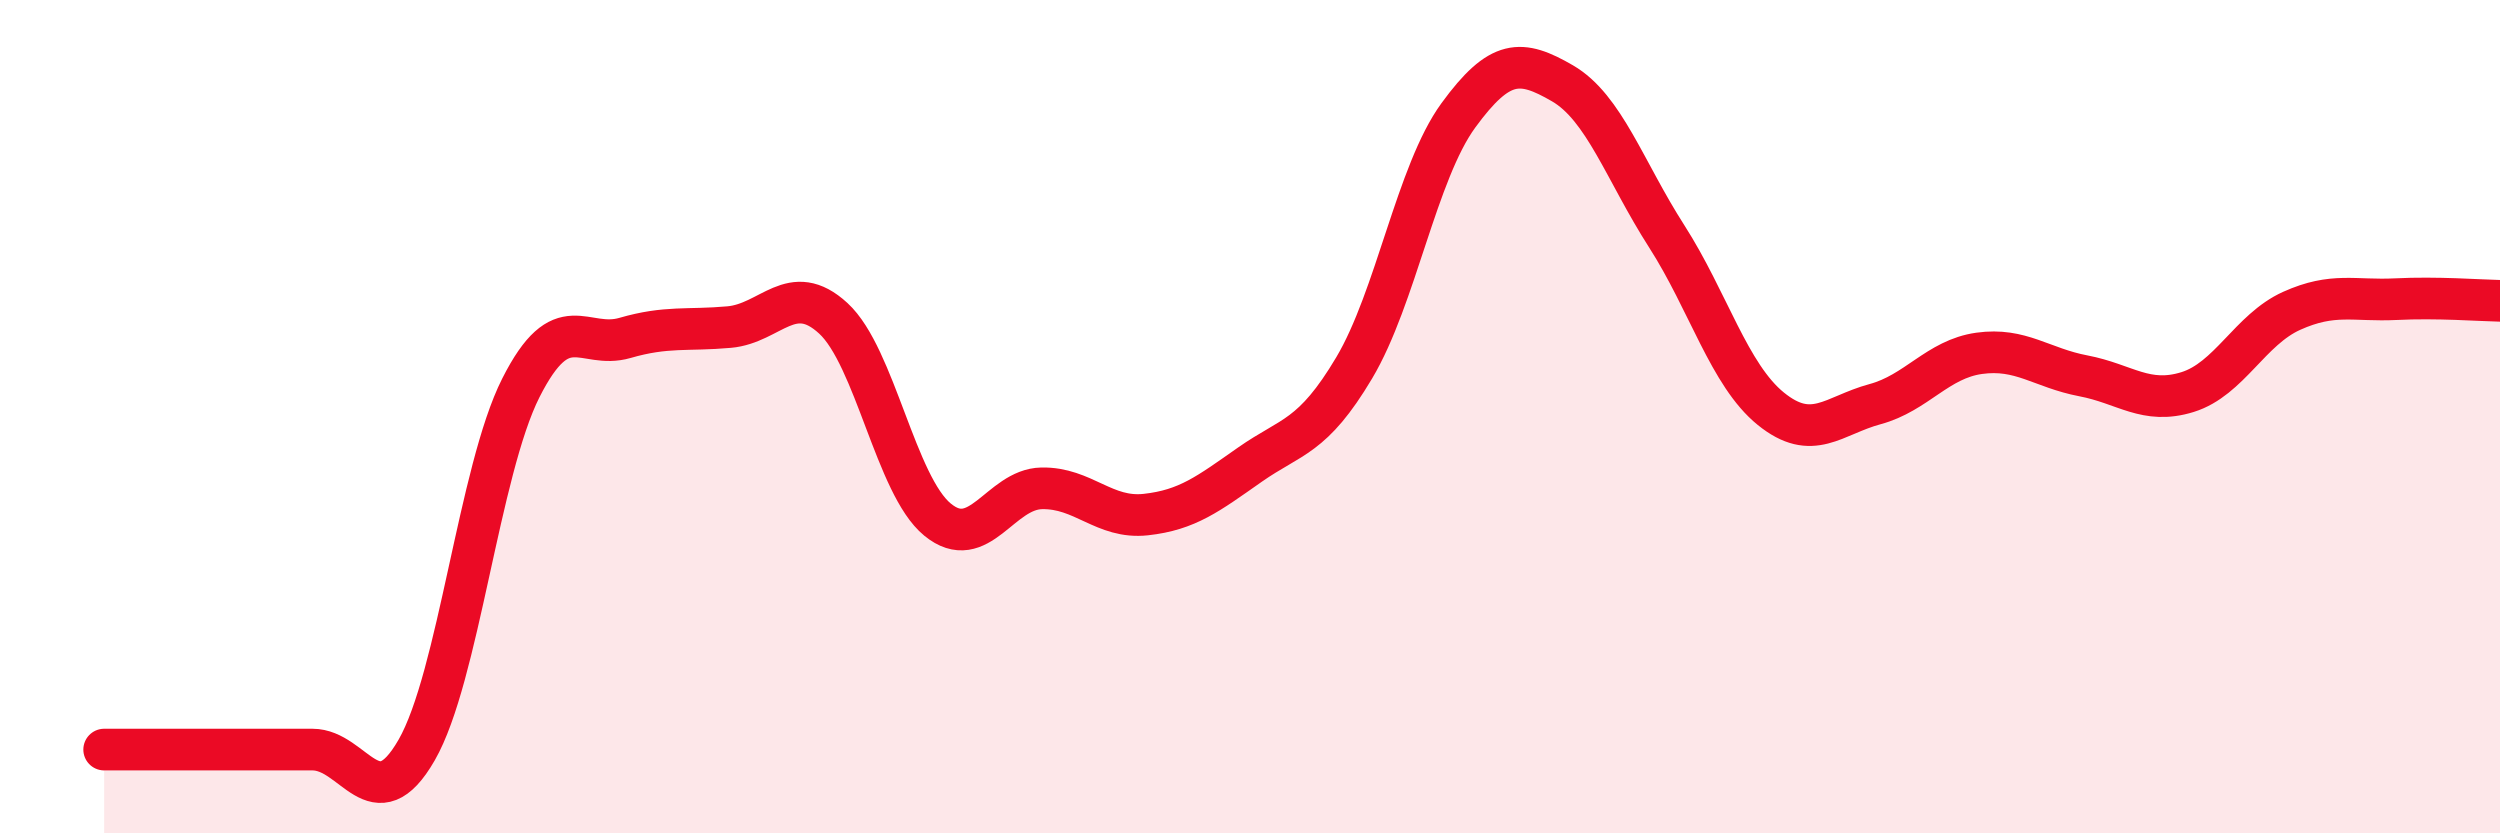 
    <svg width="60" height="20" viewBox="0 0 60 20" xmlns="http://www.w3.org/2000/svg">
      <path
        d="M 2.5,17.99 C 3,17.99 4,17.99 5,17.99 C 6,17.99 6.5,17.99 7.5,17.99 C 8.5,17.99 9,19.74 10,18 C 11,16.26 11.5,11.29 12.5,9.31 C 13.5,7.33 14,8.4 15,8.11 C 16,7.82 16.5,7.94 17.5,7.85 C 18.5,7.76 19,6.72 20,7.64 C 21,8.56 21.5,11.65 22.5,12.47 C 23.5,13.29 24,11.74 25,11.72 C 26,11.7 26.5,12.46 27.5,12.35 C 28.5,12.24 29,11.85 30,11.15 C 31,10.45 31.5,10.51 32.5,8.83 C 33.5,7.15 34,4.14 35,2.77 C 36,1.4 36.5,1.42 37.5,2 C 38.5,2.58 39,4.11 40,5.67 C 41,7.23 41.5,9 42.5,9.81 C 43.5,10.62 44,9.97 45,9.7 C 46,9.43 46.5,8.62 47.5,8.48 C 48.5,8.34 49,8.83 50,9.02 C 51,9.21 51.5,9.72 52.5,9.41 C 53.5,9.1 54,7.91 55,7.46 C 56,7.01 56.5,7.23 57.5,7.18 C 58.5,7.13 59.5,7.21 60,7.22L60 20L2.5 20Z"
        fill="#EB0A25"
        opacity="0.1"
        stroke-linecap="round"
        stroke-linejoin="round"
      />
      <path
        d="M 2.5,17.99 C 3,17.99 4,17.99 5,17.99 C 6,17.99 6.5,17.99 7.5,17.99 C 8.5,17.99 9,19.74 10,18 C 11,16.26 11.5,11.29 12.5,9.31 C 13.5,7.33 14,8.4 15,8.11 C 16,7.82 16.5,7.94 17.5,7.85 C 18.5,7.76 19,6.72 20,7.64 C 21,8.56 21.5,11.65 22.5,12.47 C 23.5,13.29 24,11.74 25,11.72 C 26,11.7 26.5,12.46 27.5,12.35 C 28.5,12.24 29,11.85 30,11.15 C 31,10.45 31.5,10.51 32.5,8.83 C 33.5,7.15 34,4.14 35,2.77 C 36,1.4 36.5,1.42 37.5,2 C 38.5,2.58 39,4.11 40,5.67 C 41,7.23 41.5,9 42.5,9.81 C 43.5,10.62 44,9.97 45,9.7 C 46,9.43 46.5,8.62 47.5,8.48 C 48.5,8.34 49,8.83 50,9.02 C 51,9.21 51.5,9.72 52.5,9.41 C 53.5,9.1 54,7.91 55,7.46 C 56,7.01 56.5,7.23 57.5,7.18 C 58.5,7.13 59.5,7.21 60,7.22"
        stroke="#EB0A25"
        stroke-width="1"
        fill="none"
        stroke-linecap="round"
        stroke-linejoin="round"
      />
    </svg>
  